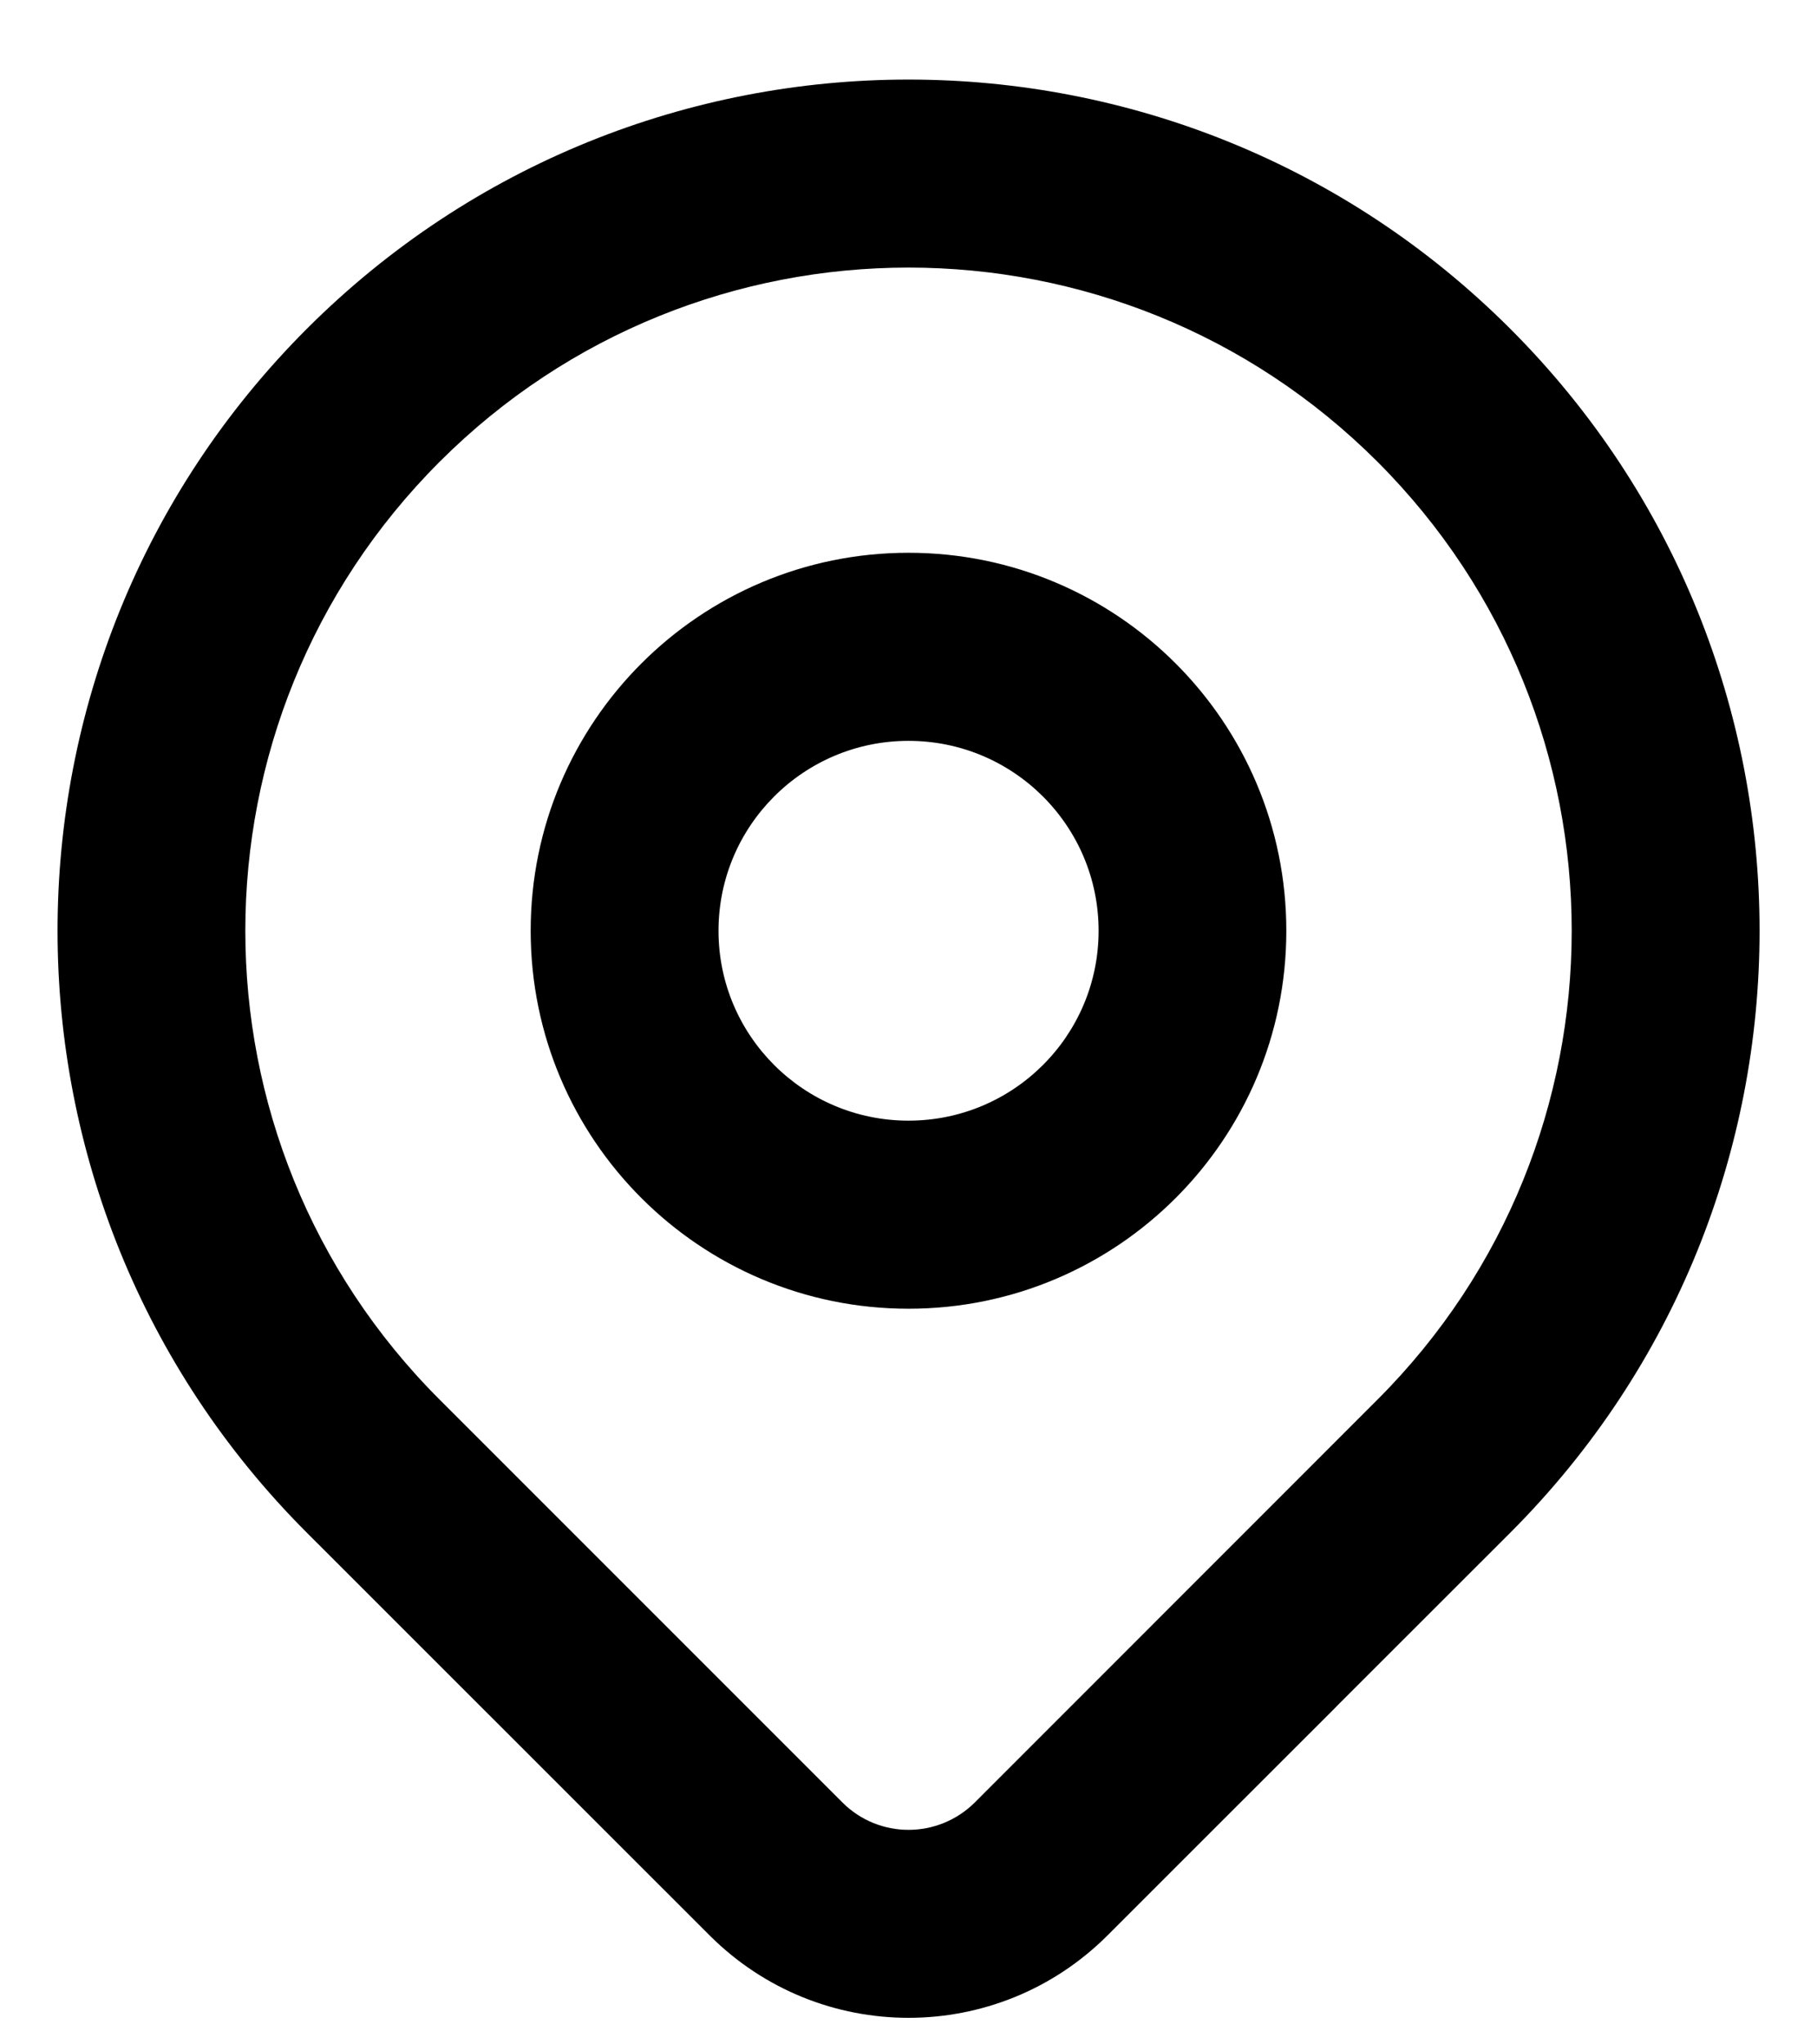 <svg width="16" height="18" viewBox="0 0 16 18" fill="currentColor" xmlns="http://www.w3.org/2000/svg">
<path fill-rule="evenodd" clip-rule="evenodd" d="M12.13 4.066C9.849 1.786 6.151 1.786 3.871 4.066C1.59 6.347 1.59 10.043 3.871 12.323L7.417 15.869C7.739 16.192 8.261 16.192 8.585 15.869L12.13 12.323C14.41 10.043 14.41 6.347 12.13 4.066ZM2.702 2.895C5.628 -0.031 10.373 -0.031 13.299 2.895C16.226 5.822 16.226 10.568 13.299 13.495L11.775 15.018C11.731 15.062 11.803 14.99 11.76 15.034L10.386 16.407C10.339 16.455 10.419 16.374 10.371 16.422L9.753 17.04C8.785 18.008 7.217 18.009 6.248 17.04L2.702 13.495C-0.225 10.568 -0.225 5.822 2.702 2.895ZM8 6.523C7.076 6.523 6.327 7.272 6.327 8.195C6.327 9.118 7.076 9.867 8 9.867C8.925 9.867 9.674 9.118 9.674 8.195C9.674 7.272 8.925 6.523 8 6.523ZM4.673 8.195C4.673 6.356 6.164 4.867 8 4.867C9.837 4.867 11.327 6.356 11.327 8.195C11.327 10.034 9.837 11.523 8 11.523C6.164 11.523 4.673 10.034 4.673 8.195Z" fill="currentColor"/>
</svg>
